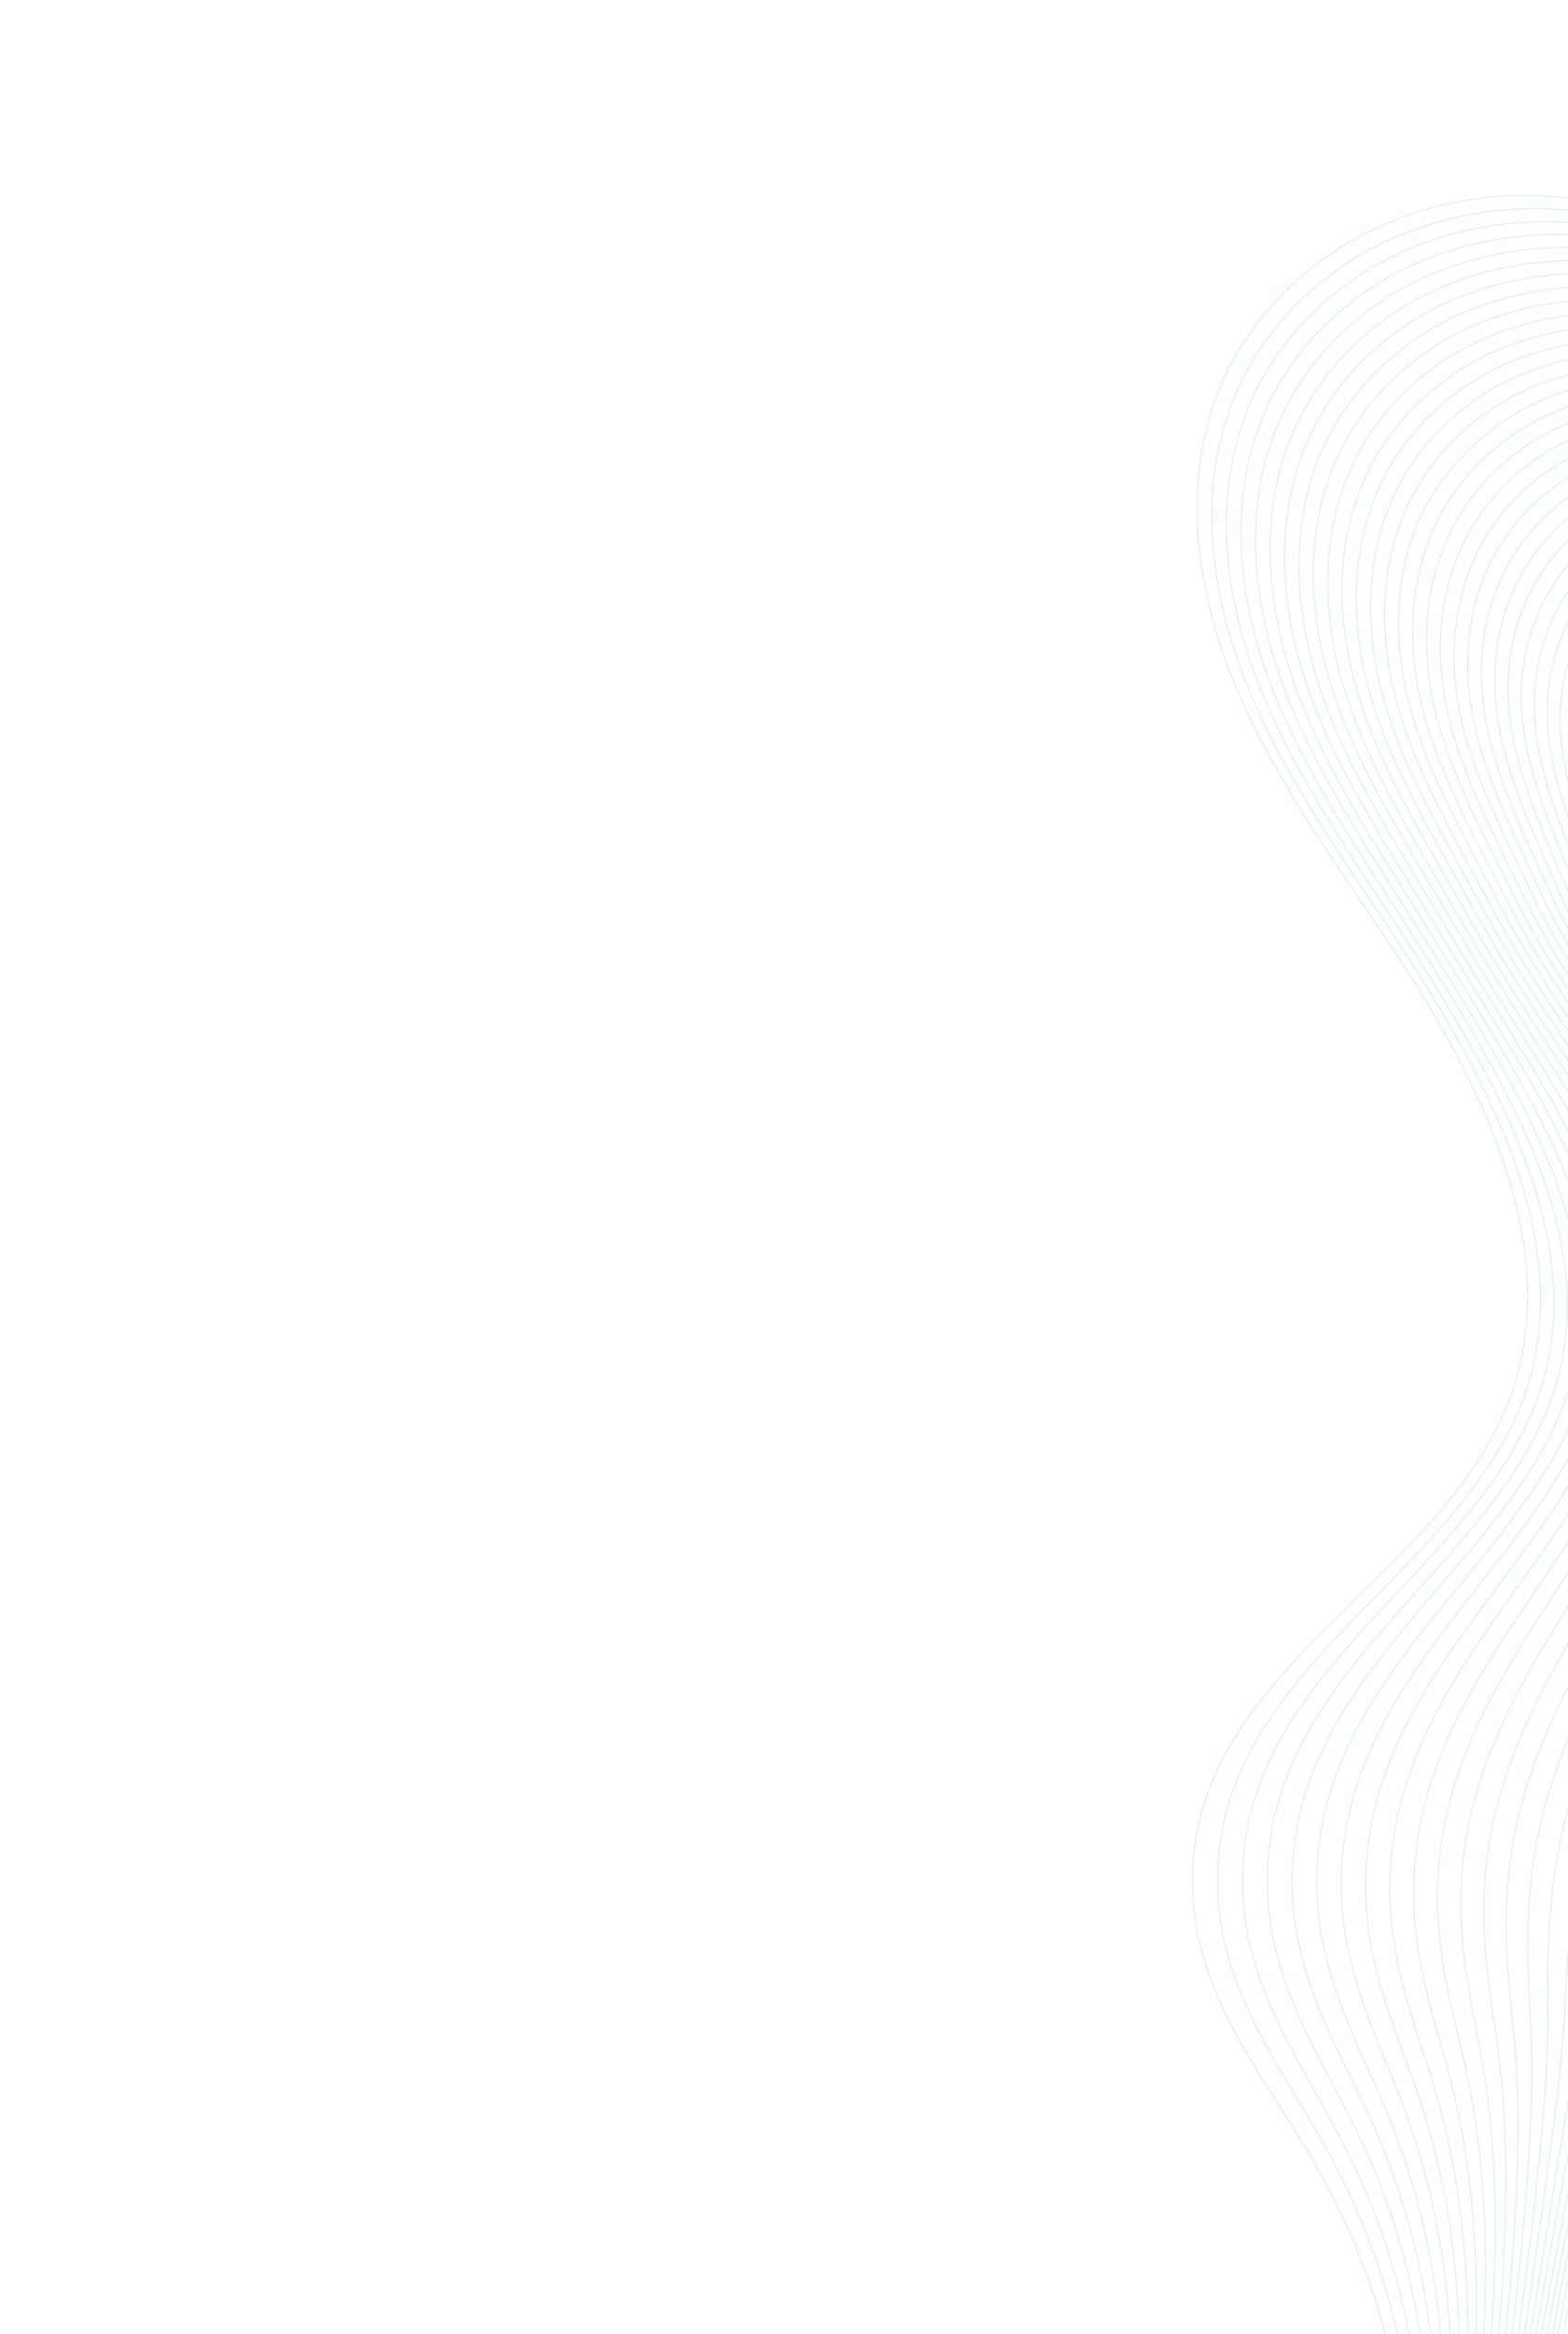 <svg width="1440" height="2142" viewBox="0 0 1440 2142" fill="none" xmlns="http://www.w3.org/2000/svg">
<g opacity="0.4">
<path d="M2086.11 463.344C2094.44 511.774 2057.23 559.743 2013.59 575.974C1911.54 613.93 1825.09 526.72 1767.68 454.535C1704.58 375.187 1652.35 282.243 1565.05 226.17C1477.95 170.232 1364.02 165.425 1269.76 206.647C1203.6 235.59 1147.69 289.218 1120.2 355.997C1088 434.209 1096.15 524.384 1124.79 603.961C1157.64 695.217 1214.81 775.572 1268.73 855.307C1343.32 965.601 1427.17 1112.62 1396.23 1250.82C1351.12 1452.27 1067.25 1527.18 1097.47 1759.41C1107.5 1836.52 1155.36 1900.34 1195.01 1964.7C1235.26 2030.05 1264.77 2100.07 1279.98 2175.52C1309.64 2322.65 1278.93 2492.81 1183.78 2611.12C1110.77 2701.91 1004.83 2758.5 910.53 2826.92C793.268 2912 671.046 3047.22 729.137 3203.27C745.309 3246.7 777.242 3285.05 819.391 3304.32C849.937 3318.3 884.026 3321.86 917.337 3326.2C950.64 3330.54 984.786 3336.18 1013.53 3353.54C1049.55 3375.3 1082.18 3431.92 1050.79 3470.3" stroke="#9DD8DE"/>
<path d="M2088.57 464.714C2096.57 512.518 2060.06 559.848 2017.2 576.169C1917.05 614.188 1831.81 529.92 1774.76 460.004C1759.51 441.294 1744.88 421.776 1730.23 402.162C1684.6 341.211 1638.86 279.19 1573.54 237.615C1487.42 182.796 1375.14 177.594 1282.02 217.459C1216.82 245.496 1161.6 297.759 1134.16 362.989C1101.95 439.397 1109.17 527.699 1136.64 605.893C1168.18 695.503 1223.95 774.553 1276.51 853.577C1302.89 893.235 1330.82 937.448 1354.66 983.803C1397.69 1067.2 1426.99 1157.84 1409.77 1245.72C1396.02 1314.81 1354.07 1369.37 1306.03 1420.99C1234.99 1497.38 1150.28 1567.07 1125.42 1666.3C1118.63 1693.33 1116.28 1722.54 1119.85 1754.69C1125.7 1808.05 1149.32 1854.94 1175.59 1899.93C1186.98 1919.47 1198.9 1938.67 1210.1 1957.94C1247.57 2022.6 1274.76 2091.92 1288.41 2167C1297.73 2218.11 1300.04 2272.16 1295.26 2326.13C1289.1 2395.9 1270.99 2465.12 1240.44 2526.88C1227.08 2553.88 1211.41 2579.42 1193.28 2602.99C1176.52 2624.76 1157.93 2644.64 1137.99 2663.26C1094.93 2703.51 1045.7 2737.81 996.253 2772.1C972.617 2788.49 948.928 2804.88 925.857 2821.92C878.097 2857.21 829.19 2900.48 791.709 2949.6C745.393 3010.34 716.664 3080.18 729.557 3156.56C731.649 3169.17 734.895 3181.96 739.412 3194.9C754.338 3238.22 785.231 3276.86 826.946 3296.72C844.147 3304.87 862.58 3309.69 881.478 3313.19C895.698 3315.81 910.135 3317.66 924.438 3319.62C947.244 3322.76 970.464 3326.44 992.091 3334.02C1001.99 3337.49 1011.58 3341.78 1020.64 3347.22C1056.83 3368.95 1089.72 3424.97 1059.11 3463.64" stroke="#9DD8DE"/>
<path d="M2091.02 466.084C2098.71 513.264 2062.89 559.956 2020.8 576.365C1922.55 614.451 1838.52 533.123 1781.84 465.476C1766.7 447.366 1752.16 428.449 1737.58 409.414C1692.12 350.288 1646.61 289.789 1582.04 249.063C1496.88 195.362 1386.27 189.773 1294.26 228.268C1230.03 255.401 1175.52 306.306 1148.13 369.984C1115.89 444.584 1122.2 531.018 1148.48 607.824C1178.72 695.785 1233.09 773.548 1284.29 851.841C1310.37 891.72 1338.37 936.006 1362.69 981.961C1406.76 1064.77 1438.13 1153.69 1423.32 1240.62C1411.68 1308.93 1371.99 1363.34 1325.96 1415.28C1257.92 1492.2 1174.89 1563.08 1149.16 1662.04C1142.11 1689.04 1139.31 1718.1 1142.23 1749.97C1146.92 1802.92 1168.77 1849.39 1193.15 1893.84C1203.71 1913.14 1214.79 1932.12 1225.18 1951.18C1259.88 2015.16 1284.74 2083.79 1296.83 2158.47C1305.11 2209.3 1306.75 2263.19 1301.72 2317.31C1295.29 2387.09 1277.65 2456.41 1248.14 2518.4C1235.24 2545.5 1220.22 2571.15 1202.78 2594.85C1186.66 2616.76 1168.75 2636.81 1149.44 2655.68C1107.71 2696.45 1059.58 2731.48 1010.84 2766.37C987.54 2783.05 964.096 2799.69 941.179 2816.91C893.71 2852.64 844.767 2895.9 806.778 2944.47C759.872 3004.5 730.112 3072.91 740.856 3148.49C742.633 3160.97 745.543 3173.66 749.677 3186.55C763.51 3229.69 793.22 3268.67 834.5 3289.11C851.492 3297.44 869.794 3302.51 888.677 3306.24C902.845 3309 917.25 3310.98 931.537 3313.05C954.313 3316.35 977.518 3320.12 999.163 3327.71C1009.06 3331.19 1018.65 3335.48 1027.75 3340.9C1064.11 3362.6 1097.25 3418.01 1067.42 3456.98" stroke="#9DD8DE"/>
<path d="M2093.48 467.449C2100.85 514.005 2065.72 560.055 2024.41 576.563C1928.06 614.711 1845.24 536.323 1788.92 470.945C1773.89 453.434 1759.44 435.122 1744.94 416.665C1699.64 359.372 1654.36 300.385 1590.53 260.513C1506.35 207.93 1397.3 201.706 1306.52 239.077C1243.19 265.144 1189.43 314.847 1162.09 376.973C1129.84 449.77 1135.23 534.336 1160.33 609.751C1189.25 696.065 1242.21 772.554 1292.06 850.104C1317.84 890.214 1345.93 934.566 1370.73 980.122C1415.84 1062.34 1449.14 1149.51 1436.86 1235.52C1427.23 1303.02 1389.91 1357.3 1345.89 1409.57C1280.85 1487.02 1199.51 1559.09 1172.9 1657.79C1165.59 1684.75 1162.4 1713.65 1164.6 1745.24C1168.26 1797.79 1188.23 1843.84 1210.7 1887.74C1220.43 1906.81 1230.71 1925.56 1240.27 1944.41C1272.31 2007.65 1294.72 2075.65 1305.26 2149.95C1312.49 2200.49 1313.46 2254.22 1308.19 2308.49C1301.49 2378.28 1284.3 2447.7 1255.85 2509.93C1243.41 2537.12 1229.02 2562.86 1212.28 2586.72C1196.81 2608.75 1179.58 2628.98 1160.89 2648.09C1120.49 2689.38 1073.47 2725.16 1025.43 2760.64C1002.46 2777.61 979.262 2794.5 956.503 2811.91C909.32 2848.06 860.349 2891.32 821.848 2939.33C774.352 2998.65 743.458 3065.66 752.157 3140.42C753.593 3152.78 756.171 3165.37 759.944 3178.19C772.61 3221.19 801.149 3260.6 842.06 3281.51C858.811 3290.06 877.011 3295.33 895.878 3299.29C909.998 3302.2 924.371 3304.3 938.638 3306.47C961.386 3309.93 984.581 3313.79 1006.23 3321.41C1016.12 3324.89 1025.74 3329.18 1034.86 3334.59C1071.39 3356.25 1104.78 3411.06 1075.73 3450.31" stroke="#9DD8DE"/>
<path d="M2095.94 468.82C2102.99 514.753 2068.59 560.245 2028.02 576.757C1933.65 615.169 1851.96 539.531 1796.01 476.418C1781.09 459.506 1766.76 441.764 1752.31 423.918C1707.29 368.353 1662.12 310.984 1599.03 271.954C1515.82 220.495 1408.41 213.8 1318.77 249.887C1256.39 275 1203.35 323.393 1176.06 383.969C1143.79 454.955 1148.26 537.653 1172.18 611.684C1199.8 696.354 1251.33 771.573 1299.84 848.377C1325.33 888.713 1353.39 933.18 1378.76 978.279C1424.75 1060.02 1460.15 1145.32 1450.42 1230.43C1442.79 1297.1 1407.83 1351.26 1365.82 1403.85C1303.79 1481.84 1224.13 1555.1 1196.65 1653.54C1189.07 1680.46 1185.46 1709.21 1186.98 1740.52C1189.52 1792.66 1207.69 1838.28 1228.27 1881.65C1237.16 1900.49 1246.62 1919 1255.36 1937.65C1284.67 2000.19 1304.71 2067.51 1313.69 2141.43C1319.88 2191.68 1320.17 2245.26 1314.66 2299.67C1307.7 2369.47 1290.96 2438.99 1263.55 2501.45C1251.57 2528.75 1237.83 2554.58 1221.79 2578.58C1206.95 2600.75 1190.42 2621.16 1172.34 2640.5C1133.28 2682.31 1087.35 2718.83 1040.02 2754.91C1017.39 2772.17 994.435 2789.32 971.832 2806.91C924.939 2843.5 875.939 2886.75 836.923 2934.2C788.838 2992.81 756.806 3058.42 763.465 3132.35C764.567 3144.6 766.801 3157.09 770.218 3169.83C781.712 3212.69 809.121 3252.45 849.621 3273.9C866.152 3282.66 884.221 3288.19 903.084 3292.34C917.146 3295.43 931.493 3297.62 945.748 3299.89C968.46 3303.51 991.647 3307.47 1013.31 3315.11C1023.19 3318.59 1032.82 3322.88 1041.97 3328.27C1078.67 3349.9 1112.32 3404.11 1084.05 3443.65" stroke="#9DD8DE"/>
<path d="M2098.39 470.189C2105.13 515.497 2071.43 560.365 2031.62 576.952C1939.17 615.473 1858.67 542.73 1803.09 481.888C1788.28 465.581 1774.04 448.423 1759.66 431.171C1714.85 377.407 1669.87 321.579 1607.52 283.405C1525.29 233.062 1419.51 225.901 1331.02 260.699C1269.59 284.858 1217.39 331.988 1190.02 390.964C1157.89 460.212 1161.29 540.974 1184.03 613.612C1210.34 696.639 1260.42 770.601 1307.62 846.643C1332.8 887.211 1360.92 931.751 1386.79 976.44C1433.79 1057.62 1471.16 1141.12 1463.96 1225.33C1458.33 1291.18 1425.74 1345.23 1385.75 1398.15C1326.72 1476.65 1248.75 1551.11 1220.39 1649.28C1212.55 1676.17 1208.5 1704.77 1209.36 1735.8C1210.78 1787.54 1227.15 1832.74 1245.82 1875.56C1253.88 1894.16 1262.52 1912.45 1270.44 1930.88C1297.03 1992.73 1314.69 2059.37 1322.11 2132.91C1327.26 2182.88 1326.88 2236.29 1321.13 2290.85C1313.9 2360.66 1297.62 2430.28 1271.26 2492.97C1259.73 2520.37 1246.63 2546.3 1231.28 2570.45C1217.1 2592.74 1201.24 2613.33 1183.79 2632.92C1146.07 2675.25 1101.23 2712.5 1054.6 2749.18C1032.31 2766.73 1009.6 2784.13 987.157 2801.91C940.553 2838.92 891.518 2882.17 851.995 2929.06C803.315 2986.97 770.152 3051.18 774.762 3124.28C775.532 3136.41 777.427 3148.8 780.484 3161.47C790.809 3204.2 817.089 3244.29 857.176 3266.29C873.487 3275.24 891.435 3281.02 910.28 3285.38C924.296 3288.63 938.611 3290.94 952.847 3293.31C975.535 3297.1 998.704 3301.15 1020.39 3308.81C1030.26 3312.29 1039.9 3316.57 1049.07 3321.96C1085.95 3343.55 1119.85 3397.16 1092.36 3436.99" stroke="#9DD8DE"/>
<path d="M2100.86 471.557C2107.26 516.241 2074.27 560.489 2035.23 577.148C1944.7 615.774 1865.39 545.934 1810.17 487.36C1795.47 471.652 1781.33 455.089 1767.01 438.425C1722.4 386.46 1677.63 332.18 1616.02 294.853C1534.75 245.626 1430.61 237.997 1343.28 271.504C1282.8 294.712 1231.33 340.546 1203.99 397.953C1171.86 465.415 1174.16 544.337 1195.87 615.541C1220.69 696.975 1269.52 769.641 1315.4 844.911C1340.28 885.716 1368.46 930.324 1394.83 974.601C1442.83 1055.22 1482.16 1136.91 1477.51 1220.23C1473.88 1285.25 1443.66 1339.2 1405.68 1392.43C1349.66 1471.47 1273.36 1547.12 1244.13 1645.03C1236.03 1671.87 1231.56 1700.33 1231.74 1731.08C1232.04 1782.42 1246.6 1827.19 1263.38 1869.46C1270.61 1887.84 1278.42 1905.9 1285.53 1924.12C1309.39 1985.27 1324.67 2051.23 1330.53 2124.39C1334.65 2174.07 1333.58 2227.32 1327.6 2282.03C1320.1 2351.85 1304.27 2421.58 1278.96 2484.49C1267.9 2511.99 1255.43 2538.02 1240.78 2562.31C1227.24 2584.74 1212.08 2605.5 1195.24 2625.33C1158.85 2668.18 1115.11 2706.17 1069.19 2743.46C1047.23 2761.29 1024.77 2778.94 1002.48 2796.91C956.162 2834.36 907.101 2877.59 867.064 2923.93C817.796 2981.12 783.488 3043.95 786.066 3116.2C786.497 3128.22 788.052 3140.52 790.758 3153.11C799.902 3195.72 825.059 3236.14 864.731 3258.69C880.825 3267.84 898.646 3273.84 917.486 3278.43C931.443 3281.83 945.732 3284.26 959.952 3286.74C982.608 3290.68 1005.77 3294.83 1027.46 3302.5C1037.33 3305.99 1046.98 3310.27 1056.18 3315.64C1093.23 3337.2 1127.39 3390.2 1100.67 3430.33" stroke="#9DD8DE"/>
<path d="M2103.31 472.925C2109.4 516.985 2077.11 560.609 2038.84 577.343C1950.23 616.079 1871.98 549.254 1817.25 492.829C1802.63 477.755 1788.61 461.748 1774.38 445.674C1729.95 395.516 1685.38 342.776 1624.51 306.303C1544.22 258.191 1441.72 250.094 1355.53 282.316C1296 304.575 1245.27 349.101 1217.95 404.947C1185.84 470.619 1187.16 547.66 1207.72 617.474C1231.21 697.264 1278.59 768.688 1323.18 843.175C1347.75 884.226 1376 928.895 1402.86 972.759C1451.88 1052.81 1493.15 1132.7 1491.05 1215.14C1489.42 1279.32 1461.58 1333.16 1425.61 1386.72C1372.59 1466.28 1297.98 1543.13 1267.87 1640.78C1259.51 1667.58 1254.6 1695.89 1254.11 1726.35C1253.29 1777.29 1266.06 1821.63 1280.94 1863.37C1287.33 1881.51 1294.33 1899.35 1300.61 1917.35C1321.74 1977.83 1334.65 2043.09 1338.96 2115.86C1342.03 2165.26 1340.29 2218.36 1334.06 2273.21C1326.3 2343.04 1310.93 2412.87 1286.67 2476.01C1276.06 2503.61 1264.23 2529.73 1250.28 2554.17C1237.38 2576.73 1222.91 2597.68 1206.68 2617.74C1171.63 2661.11 1129 2699.85 1083.78 2737.73C1062.16 2755.85 1039.94 2773.75 1017.81 2791.9C971.777 2829.78 922.683 2873.02 882.135 2918.8C832.277 2975.28 796.818 3036.72 797.367 3108.13C797.461 3120.03 798.677 3132.24 801.025 3144.76C808.998 3187.23 833.027 3227.97 872.29 3251.08C888.161 3260.42 905.858 3266.67 924.681 3271.48C938.594 3275.03 952.851 3277.58 967.056 3280.16C989.681 3284.26 1012.83 3288.51 1034.53 3296.2C1044.39 3299.69 1054.06 3303.97 1063.29 3309.32C1100.51 3330.85 1134.92 3383.25 1108.99 3423.66" stroke="#9DD8DE"/>
<path d="M2105.77 474.296C2111.54 517.732 2079.95 560.737 2042.44 577.539C1955.76 616.379 1878.68 552.475 1824.33 498.302C1809.82 483.833 1795.9 468.415 1781.73 452.926C1737.49 404.566 1693.13 353.375 1633.01 317.743C1553.69 270.761 1452.83 262.193 1367.78 293.126C1309.21 314.434 1259.2 357.654 1231.92 411.937C1199.81 475.821 1200.17 550.983 1219.56 619.403C1241.72 697.557 1287.66 767.75 1330.95 841.443C1355.22 882.742 1383.54 927.465 1410.89 970.922C1460.92 1050.41 1504.14 1128.47 1504.6 1210.04C1504.96 1273.38 1479.5 1327.13 1445.54 1381.01C1395.52 1461.1 1322.6 1539.14 1291.61 1636.52C1282.99 1663.29 1277.65 1691.45 1276.49 1721.63C1274.55 1772.17 1285.61 1816.05 1298.5 1857.28C1304.1 1875.17 1310.23 1892.8 1315.7 1910.59C1334.09 1970.38 1344.64 2034.96 1347.39 2107.34C1349.42 2156.46 1347 2209.4 1340.53 2264.4C1332.5 2334.23 1317.58 2404.16 1294.37 2467.53C1284.23 2495.23 1273.04 2521.45 1259.78 2546.04C1247.52 2568.72 1233.73 2589.85 1218.14 2610.15C1184.42 2654.05 1142.88 2693.52 1098.36 2732C1077.08 2750.41 1055.11 2768.57 1033.13 2786.9C987.391 2825.22 938.263 2868.44 897.208 2913.66C846.755 2969.44 810.152 3029.49 808.668 3100.06C808.425 3111.85 809.301 3123.96 811.295 3136.4C818.086 3178.75 840.996 3219.81 879.844 3243.48C895.502 3253.01 913.072 3259.5 931.882 3264.53C945.743 3268.23 959.973 3270.9 974.156 3273.58C996.752 3277.85 1019.89 3282.18 1041.6 3289.9C1051.46 3293.39 1061.14 3297.67 1070.4 3303.01C1107.79 3324.5 1142.46 3376.29 1117.3 3417" stroke="#9DD8DE"/>
<path d="M2108.22 475.66C2113.67 518.472 2082.79 560.854 2046.05 577.736C1961.28 616.674 1885.38 555.699 1831.41 503.77C1817 489.908 1803.18 475.074 1789.08 460.182C1745.04 413.619 1700.89 363.972 1641.5 329.193C1563.15 283.325 1463.93 274.294 1380.03 303.937C1322.41 324.293 1273.13 366.207 1245.88 418.931C1213.78 481.023 1213.17 554.304 1231.4 621.331C1252.22 697.843 1296.71 766.822 1338.73 839.708C1362.68 881.256 1391.08 926.037 1418.92 969.081C1469.97 1048 1515.12 1124.24 1518.15 1204.94C1520.49 1267.43 1497.29 1321.02 1465.47 1375.3C1418.27 1455.81 1347.21 1535.15 1315.35 1632.27C1306.47 1659 1300.69 1687.01 1298.86 1716.91C1295.8 1767.05 1305.07 1810.51 1316.05 1851.18C1320.83 1868.85 1326.13 1886.26 1330.78 1903.83C1346.45 1962.94 1354.61 2026.82 1355.81 2098.81C1356.8 2147.64 1353.7 2200.43 1346.99 2255.58C1338.7 2325.42 1324.24 2395.45 1302.07 2459.05C1292.39 2486.86 1281.83 2513.17 1269.28 2537.9C1257.67 2560.72 1244.56 2582.02 1229.58 2602.57C1197.2 2646.98 1156.76 2687.19 1112.95 2726.27C1092 2744.96 1070.28 2763.38 1048.45 2781.9C1003 2820.64 953.846 2863.86 912.275 2908.52C861.234 2963.6 823.471 3022.28 819.972 3091.99C819.385 3103.66 819.922 3115.67 821.561 3128.03C827.17 3170.28 848.961 3211.65 887.4 3235.86C902.838 3245.59 920.283 3252.33 939.079 3257.58C952.891 3261.43 967.087 3264.23 981.255 3267.01C1003.82 3271.43 1026.94 3275.86 1048.68 3283.59C1058.52 3287.09 1068.22 3291.37 1077.5 3296.68C1115.07 3318.15 1149.99 3369.34 1125.61 3410.34" stroke="#9DD8DE"/>
<path d="M2110.68 477.03C2115.81 519.216 2085.63 560.974 2049.65 577.926C1966.81 616.973 1892.08 558.916 1838.49 509.242C1824.19 495.983 1810.46 481.74 1796.44 467.432C1752.58 422.673 1708.64 374.567 1650 340.64C1572.62 295.889 1475.05 286.394 1392.28 314.742C1335.62 334.151 1287.07 374.769 1259.84 425.929C1227.75 486.225 1226.17 557.623 1243.25 623.262C1262.73 698.129 1305.76 765.9 1346.51 837.972C1370.14 879.779 1398.62 924.608 1426.95 967.239C1479.02 1045.6 1526.1 1120.01 1531.69 1199.84C1536.01 1261.49 1515.19 1314.98 1485.4 1369.59C1441.19 1450.62 1371.82 1531.16 1339.09 1628.01C1329.95 1654.71 1323.73 1682.58 1321.24 1712.18C1317.05 1761.93 1324.54 1804.95 1333.61 1845.09C1337.56 1862.52 1342.03 1879.71 1345.87 1897.06C1358.8 1955.5 1364.6 2018.68 1364.24 2090.29C1364.18 2138.84 1360.41 2191.46 1353.47 2246.76C1344.9 2316.61 1330.89 2386.74 1309.78 2450.57C1300.55 2478.48 1290.64 2504.89 1278.78 2529.77C1267.81 2552.71 1255.39 2574.19 1241.03 2594.98C1209.98 2639.91 1170.64 2680.86 1127.53 2720.54C1106.92 2739.52 1085.45 2758.19 1063.78 2776.9C1018.61 2816.07 969.428 2859.28 927.344 2903.39C875.717 2957.75 836.788 3015.06 831.273 3083.92C830.347 3095.48 830.538 3107.4 831.828 3119.68C836.253 3161.81 856.933 3203.48 894.954 3228.26C910.173 3238.18 927.499 3245.15 946.28 3250.63C960.039 3254.63 974.21 3257.55 988.361 3260.43C1010.89 3265.01 1034.01 3269.54 1055.75 3277.29C1065.58 3280.8 1075.3 3285.07 1084.61 3290.37C1122.35 3311.79 1157.52 3362.38 1133.92 3403.68" stroke="#9DD8DE"/>
<path d="M2113.14 478.398C2117.95 519.964 2088.48 561.092 2053.26 578.123C1972.34 617.271 1898.79 562.141 1845.58 514.713C1831.38 502.065 1817.75 488.401 1803.8 474.682C1760.13 431.726 1716.4 385.167 1658.49 352.091C1582.09 308.457 1486.17 298.501 1404.53 325.556C1348.83 344.019 1301.01 383.325 1273.81 432.92C1241.73 491.432 1239.18 560.95 1255.1 625.192C1273.24 698.418 1314.79 764.996 1354.29 836.241C1377.61 878.306 1406.17 923.178 1434.99 965.399C1488.09 1043.19 1537.07 1115.76 1545.24 1194.75C1551.53 1255.53 1533.1 1308.95 1505.34 1363.87C1464.11 1445.44 1396.65 1527.24 1362.83 1623.76C1353.48 1650.44 1346.78 1678.14 1343.62 1707.46C1338.3 1756.81 1344.01 1799.41 1351.17 1838.99C1354.29 1856.2 1357.94 1873.16 1360.96 1890.3C1371.16 1948.07 1374.44 2010.54 1372.67 2081.77C1371.46 2130.03 1367.12 2182.5 1359.93 2237.94C1351.1 2307.81 1337.55 2378.03 1317.49 2442.1C1308.72 2470.1 1299.45 2496.61 1288.29 2521.63C1277.96 2544.71 1266.22 2566.37 1252.48 2587.39C1222.77 2632.85 1184.53 2674.53 1142.12 2714.81C1121.84 2734.08 1100.62 2753.01 1079.1 2771.9C1034.23 2811.5 985.012 2854.71 942.421 2898.26C890.199 2951.91 850.103 3007.85 842.576 3075.84C841.31 3087.3 841.164 3099.12 842.102 3111.32C845.335 3153.34 864.906 3195.31 902.517 3220.65C917.515 3230.76 934.712 3237.98 953.485 3243.67C967.194 3247.83 981.33 3250.87 995.466 3253.85C1017.97 3258.6 1041.07 3263.22 1062.83 3270.99C1072.65 3274.5 1082.38 3278.77 1091.72 3284.05C1129.63 3305.45 1165.06 3355.43 1142.24 3397.01" stroke="#9DD8DE"/>
<path d="M2115.6 479.768C2120.09 520.708 2091.31 561.214 2056.87 578.324C1977.87 617.558 1905.49 565.364 1852.65 520.185C1838.56 508.14 1825.03 495.065 1811.16 481.938C1767.66 440.775 1724.15 395.765 1666.99 363.534C1591.55 321.024 1497.28 310.606 1416.79 336.367C1362.05 353.882 1314.94 391.883 1287.78 439.914C1255.7 496.637 1252.18 564.263 1266.94 627.123C1283.76 698.705 1323.81 764.094 1362.07 834.505C1385.06 876.836 1413.71 921.749 1443.02 963.563C1497.15 1040.79 1548.03 1111.51 1558.79 1189.65C1567.04 1249.57 1551.01 1302.92 1525.27 1358.17C1487.02 1440.25 1421.28 1523.26 1386.57 1619.5C1376.97 1646.15 1369.82 1673.71 1366 1702.74C1359.55 1751.7 1363.48 1793.86 1368.73 1832.9C1371.02 1849.88 1373.84 1866.62 1376.04 1883.53C1383.51 1940.64 1384.41 2002.4 1381.09 2073.25C1378.85 2121.22 1373.83 2173.53 1366.41 2229.12C1357.3 2298.99 1344.21 2369.32 1325.19 2433.62C1316.88 2461.72 1308.24 2488.33 1297.79 2513.5C1288.1 2536.71 1277.06 2558.54 1263.93 2579.81C1235.56 2625.78 1198.41 2668.21 1156.71 2709.08C1136.77 2728.64 1115.79 2747.82 1094.43 2766.89C1049.84 2806.93 1000.6 2850.13 957.494 2893.12C904.68 2946.07 863.406 3000.64 853.881 3067.77C852.272 3079.12 851.785 3090.84 852.372 3102.96C854.409 3144.88 872.878 3187.14 910.071 3213.05C924.853 3223.34 941.927 3230.8 960.686 3236.72C974.344 3241.03 988.453 3244.19 1002.57 3247.28C1025.04 3252.18 1048.13 3256.9 1069.9 3264.69C1079.72 3268.2 1089.46 3272.46 1098.83 3277.74C1136.91 3299.1 1172.59 3348.48 1150.56 3390.35" stroke="#9DD8DE"/>
<path d="M2118.06 481.138C2122.22 521.452 2094.15 561.328 2060.48 578.519C1983.4 617.848 1912.2 568.586 1859.73 525.658C1845.75 514.217 1832.31 501.726 1818.51 489.192C1775.2 449.828 1731.91 406.363 1675.48 374.983C1601.02 333.592 1508.4 322.714 1429.04 347.175C1375.26 363.749 1328.88 400.437 1301.74 446.903C1269.66 501.844 1265.19 567.585 1278.79 629.054C1294.27 698.989 1332.82 763.202 1369.84 832.774C1392.51 875.375 1421.26 920.318 1451.05 961.721C1506.21 1038.38 1558.98 1107.26 1572.33 1184.55C1582.54 1243.61 1568.91 1296.88 1545.2 1352.45C1509.94 1435.07 1445.9 1519.28 1410.32 1615.25C1400.45 1641.86 1392.86 1669.27 1388.37 1698.01C1380.79 1746.58 1382.95 1788.31 1386.29 1826.8C1387.75 1843.56 1389.74 1860.08 1391.13 1876.77C1395.85 1933.21 1394.38 1994.25 1389.52 2064.73C1386.22 2112.4 1380.54 2164.56 1372.87 2220.3C1363.5 2290.19 1350.86 2360.61 1332.9 2425.14C1325.04 2453.34 1317.05 2480.04 1307.29 2505.36C1298.24 2528.7 1287.89 2550.71 1275.38 2572.22C1248.34 2618.71 1212.3 2661.88 1171.3 2703.36C1151.69 2723.2 1130.96 2742.63 1109.76 2761.89C1065.46 2802.36 1016.18 2845.56 972.56 2887.99C919.159 2940.22 876.704 2993.44 865.182 3059.7C863.231 3070.93 862.399 3082.57 862.642 3094.6C863.478 3136.41 880.85 3178.97 917.628 3205.44C932.193 3215.92 949.14 3223.62 967.887 3229.77C981.492 3234.23 995.569 3237.51 1009.67 3240.7C1032.11 3245.77 1055.19 3250.57 1076.97 3258.38C1086.79 3261.9 1096.54 3266.16 1105.94 3271.41C1144.19 3292.75 1180.13 3341.52 1158.87 3383.69" stroke="#9DD8DE"/>
<path d="M2120.51 482.503C2124.36 522.198 2096.99 561.443 2064.08 578.711C1988.93 618.139 1918.91 571.811 1866.81 531.124C1852.94 520.291 1839.59 508.389 1825.87 496.437C1782.74 458.878 1739.66 416.961 1683.98 386.43C1610.49 346.158 1519.52 334.824 1441.29 357.985C1388.48 373.616 1343.41 409.368 1315.71 453.898C1282.91 506.608 1278.19 570.901 1290.63 630.979C1304.78 699.272 1341.81 762.325 1377.62 831.042C1399.96 873.911 1428.81 918.882 1459.08 959.878C1515.27 1035.97 1569.92 1103 1585.88 1179.46C1598.03 1237.65 1586.82 1290.85 1565.12 1346.74C1532.85 1429.89 1470.52 1515.29 1434.05 1611C1423.93 1637.57 1415.9 1664.84 1410.75 1693.29C1402.03 1741.46 1402.41 1782.77 1403.85 1820.71C1404.47 1837.24 1405.63 1853.54 1406.21 1870C1408.19 1925.8 1404.36 1986.11 1397.94 2056.2C1393.6 2103.6 1387.24 2155.6 1379.34 2211.48C1369.7 2281.37 1357.51 2351.9 1340.6 2416.66C1333.2 2444.96 1325.85 2471.76 1316.78 2497.23C1308.39 2520.69 1298.71 2542.88 1286.82 2564.63C1261.12 2611.65 1226.18 2655.55 1185.88 2697.63C1166.61 2717.76 1146.12 2737.44 1125.08 2756.89C1081.07 2797.79 1031.76 2840.98 987.631 2882.86C933.636 2934.38 889.989 2986.24 876.483 3051.63C874.185 3062.75 873.013 3074.29 872.909 3086.24C872.541 3127.95 888.822 3170.78 925.182 3197.83C939.531 3208.5 956.354 3216.44 975.086 3222.82C988.641 3227.43 1002.69 3230.83 1016.77 3234.12C1039.18 3239.35 1062.25 3244.25 1084.04 3252.08C1093.85 3255.6 1103.62 3259.86 1113.04 3265.1C1151.47 3286.4 1187.65 3334.57 1167.18 3377.03" stroke="#9DD8DE"/>
<path d="M2122.97 483.873C2126.5 522.939 2099.84 561.56 2067.69 578.907C1994.45 618.426 1925.62 575.033 1873.89 536.599C1860.13 526.372 1846.87 515.05 1833.23 503.693C1790.27 467.929 1747.41 427.556 1692.47 397.879C1619.95 358.723 1530.65 346.938 1453.54 368.796C1401.69 383.488 1356.73 417.556 1329.67 460.89C1297.59 512.251 1291.2 574.22 1302.48 632.911C1315.29 699.552 1350.78 761.449 1385.39 829.309C1407.4 872.453 1436.36 917.449 1467.11 958.041C1524.33 1033.56 1580.84 1098.74 1599.43 1174.36C1613.51 1231.68 1604.72 1284.82 1585.05 1341.03C1555.77 1424.71 1495.15 1511.31 1457.79 1606.74C1447.41 1633.28 1438.93 1660.4 1433.12 1688.57C1423.27 1736.35 1421.87 1777.23 1421.41 1814.62C1421.2 1830.91 1421.53 1847 1421.3 1863.24C1420.53 1918.38 1414.33 1977.96 1406.36 2047.68C1400.98 2094.79 1393.95 2146.63 1385.8 2202.66C1375.9 2272.57 1364.17 2343.19 1348.3 2408.18C1341.36 2436.59 1334.65 2463.48 1326.28 2489.09C1318.53 2512.69 1309.54 2535.06 1298.27 2557.04C1273.91 2604.58 1240.06 2649.23 1200.47 2691.9C1181.53 2712.32 1161.29 2732.25 1140.4 2751.89C1096.68 2793.22 1047.34 2836.4 1002.7 2877.72C948.118 2928.54 903.27 2979.04 887.783 3043.55C885.142 3054.57 883.626 3066.02 883.176 3077.88C881.599 3119.5 896.795 3162.61 932.738 3190.22C946.871 3201.08 963.564 3209.27 982.283 3215.86C995.788 3220.63 1009.81 3224.15 1023.87 3227.55C1046.26 3232.93 1069.31 3237.93 1091.12 3245.78C1100.91 3249.3 1110.7 3253.56 1120.15 3258.78C1158.75 3280.05 1195.19 3327.62 1175.49 3370.36" stroke="#9DD8DE"/>
<path d="M2125.43 485.241C2128.64 523.685 2102.68 561.679 2071.29 579.107C1999.99 618.705 1932.33 578.252 1880.98 542.067C1867.32 532.45 1854.15 521.716 1840.58 510.948C1797.8 476.984 1755.17 438.156 1700.97 409.324C1629.42 371.291 1541.78 359.06 1465.8 379.606C1414.92 393.365 1370.66 426.114 1343.64 467.881C1311.56 517.457 1304.2 577.534 1314.33 634.845C1325.81 699.835 1359.76 760.587 1393.18 827.574C1414.84 871.006 1443.91 916.017 1475.15 956.2C1533.41 1031.15 1591.76 1094.48 1612.97 1169.26C1628.99 1225.72 1622.64 1278.79 1604.99 1335.32C1578.7 1419.53 1519.77 1507.32 1481.54 1602.49C1470.89 1628.99 1461.97 1655.97 1455.5 1683.85C1444.51 1731.24 1441.34 1771.69 1438.97 1808.53C1437.93 1824.59 1437.43 1840.46 1436.39 1856.47C1432.86 1910.98 1424.31 1969.82 1414.79 2039.16C1408.36 2085.98 1400.66 2137.67 1392.27 2193.84C1382.1 2263.76 1370.83 2334.48 1356.01 2399.71C1349.53 2428.21 1343.46 2455.2 1335.79 2480.95C1328.68 2504.68 1320.38 2527.23 1309.72 2549.46C1286.7 2597.52 1253.94 2642.9 1215.05 2686.17C1196.46 2706.88 1176.46 2727.07 1155.73 2746.89C1112.3 2788.65 1062.93 2831.83 1017.78 2872.59C962.602 2922.7 916.546 2971.84 899.09 3035.48C896.099 3046.39 894.241 3057.74 893.449 3069.52C890.658 3111.04 904.774 3154.43 940.298 3182.62C954.211 3193.66 970.78 3202.09 989.488 3208.91C1002.94 3213.82 1016.93 3217.48 1030.98 3220.97C1053.33 3226.52 1076.38 3231.6 1098.19 3239.48C1107.98 3243 1117.79 3247.26 1127.26 3252.46C1166.03 3273.7 1202.73 3320.66 1183.81 3363.7" stroke="#9DD8DE"/>
<path d="M2127.89 486.607C2130.77 524.429 2105.52 561.788 2074.9 579.299C2005.51 618.987 1939.05 581.476 1888.05 547.539C1874.51 538.522 1861.42 528.377 1847.94 518.199C1805.33 486.033 1762.92 448.753 1709.46 420.772C1638.89 383.857 1552.91 371.176 1478.04 390.415C1428.13 403.241 1384.59 434.672 1357.6 474.875C1325.52 522.667 1317.21 580.849 1326.17 636.771C1336.33 700.117 1368.71 759.736 1400.95 825.84C1422.27 869.557 1451.46 914.583 1483.18 954.36C1542.48 1028.73 1602.66 1090.22 1626.52 1164.16C1644.45 1219.75 1640.54 1272.76 1624.92 1329.61C1601.62 1414.36 1544.39 1503.34 1505.28 1598.23C1494.37 1624.7 1485 1651.54 1477.88 1679.12C1465.75 1726.12 1460.8 1766.15 1456.52 1802.43C1454.65 1818.27 1453.32 1833.92 1451.48 1849.71C1445.19 1903.57 1434.29 1961.68 1423.22 2030.63C1415.74 2077.16 1407.36 2128.7 1398.74 2185.02C1388.3 2254.95 1377.48 2325.77 1363.71 2391.23C1357.69 2419.83 1352.26 2446.92 1345.29 2472.82C1338.82 2496.68 1331.2 2519.4 1321.17 2541.87C1299.48 2590.45 1267.83 2636.57 1229.64 2680.44C1211.38 2701.44 1191.63 2721.88 1171.05 2741.88C1127.91 2784.07 1078.51 2827.25 1032.84 2867.45C977.077 2916.86 929.807 2964.64 910.389 3027.41C907.051 3038.2 904.851 3049.46 903.718 3061.17C899.703 3102.59 912.744 3146.24 947.852 3175.01C961.549 3186.24 977.995 3194.91 996.687 3201.96C1010.09 3207.02 1024.05 3210.8 1038.08 3214.39C1060.4 3220.1 1083.43 3225.28 1105.26 3233.17C1115.05 3236.71 1124.86 3240.95 1134.37 3246.15C1173.3 3267.35 1210.26 3313.71 1192.12 3357.04" stroke="#9DD8DE"/>
<path d="M2130.35 487.976C2132.91 525.175 2108.36 561.899 2078.51 579.494C2011.04 619.261 1945.76 584.696 1895.14 553.01C1881.71 544.602 1868.7 535.042 1855.3 525.449C1812.85 495.086 1770.68 459.352 1717.96 432.218C1648.35 396.422 1564.04 383.297 1490.3 401.227C1441.36 413.119 1398.51 443.23 1371.56 481.868C1339.48 527.876 1330.22 584.162 1338.02 638.702C1346.84 700.394 1377.66 758.889 1408.73 824.108C1429.7 868.114 1459.02 913.147 1491.21 952.518C1551.55 1026.32 1613.56 1085.96 1640.07 1159.06C1659.91 1213.78 1658.46 1266.73 1644.85 1323.9C1624.54 1409.18 1569.01 1499.35 1529.02 1593.98C1517.85 1620.41 1508.03 1647.1 1500.26 1674.4C1486.98 1721 1480.25 1760.61 1474.08 1796.34C1471.38 1811.95 1469.21 1827.39 1466.56 1842.95C1457.51 1896.16 1444.27 1953.53 1431.64 2022.11C1423.13 2068.35 1414.07 2119.74 1405.21 2176.2C1394.5 2246.14 1384.14 2317.06 1371.42 2382.75C1365.86 2411.45 1361.06 2438.64 1354.79 2464.68C1348.96 2488.67 1342.03 2511.58 1332.61 2534.28C1312.26 2583.38 1281.71 2630.24 1244.23 2674.71C1226.3 2696 1206.8 2716.69 1186.38 2736.88C1143.52 2779.5 1094.09 2822.67 1047.92 2862.32C991.558 2911.01 943.067 2957.43 921.694 3019.33C918.003 3030.02 915.462 3041.19 913.985 3052.81C908.743 3094.14 920.725 3138.06 955.411 3167.4C968.895 3178.81 985.209 3187.73 1003.89 3195.01C1017.24 3200.21 1031.17 3204.12 1045.18 3207.81C1067.48 3213.69 1090.49 3218.96 1112.34 3226.87C1122.11 3230.41 1131.95 3234.65 1141.48 3239.83C1180.59 3261 1217.79 3306.76 1200.44 3350.38" stroke="#9DD8DE"/>
<path d="M2132.8 489.342C2135.04 525.919 2111.2 562.008 2082.11 579.69C2016.56 619.537 1952.48 587.919 1902.21 558.48C1888.9 550.675 1875.98 541.706 1862.65 532.703C1820.37 504.14 1778.43 469.95 1726.45 443.665C1657.82 408.986 1575.18 395.424 1502.54 412.036C1454.59 423.002 1412.43 451.786 1385.53 488.859C1353.44 533.078 1343.23 587.477 1349.86 640.633C1357.36 700.672 1386.58 758.048 1416.51 822.372C1437.12 866.675 1466.57 911.71 1499.24 950.68C1560.63 1023.9 1624.44 1081.7 1653.61 1153.97C1675.36 1207.82 1676.37 1260.7 1664.78 1318.18C1647.47 1404.01 1593.62 1495.36 1552.76 1589.73C1541.33 1616.12 1531.06 1642.66 1522.63 1669.68C1508.2 1715.89 1499.71 1755.07 1491.64 1790.24C1488.11 1805.63 1485.1 1820.85 1481.65 1836.18C1469.82 1888.76 1454.25 1945.39 1440.06 2013.59C1430.51 2059.54 1420.78 2110.77 1411.67 2167.39C1400.7 2237.33 1390.79 2308.35 1379.12 2374.27C1374.01 2403.08 1369.86 2430.36 1364.29 2456.55C1359.1 2480.67 1352.86 2503.74 1344.06 2526.69C1325.05 2576.32 1295.59 2623.92 1258.81 2668.99C1241.22 2690.56 1221.97 2711.5 1201.69 2731.88C1159.14 2774.93 1109.67 2818.09 1062.98 2857.19C1006.04 2905.17 956.311 2950.23 932.993 3011.26C928.952 3021.84 926.064 3032.92 924.254 3044.45C917.776 3085.68 928.705 3129.87 962.963 3159.8C976.235 3171.39 992.421 3180.55 1011.09 3188.06C1024.39 3193.41 1038.29 3197.44 1052.28 3201.24C1074.55 3207.27 1097.55 3212.64 1119.41 3220.57C1129.18 3224.11 1139.03 3228.35 1148.58 3233.51C1187.87 3254.64 1225.33 3299.8 1208.74 3343.72" stroke="#9DD8DE"/>
<path d="M2135.26 490.714C2137.19 526.667 2114.04 562.123 2085.72 579.887C2022.09 619.809 1959.21 591.139 1909.3 563.951C1896.09 556.754 1883.25 548.371 1870.01 539.959C1827.89 513.196 1786.18 480.544 1734.95 455.111C1667.29 421.552 1586.32 407.557 1514.8 422.848C1467.81 432.884 1426.36 460.345 1399.5 495.855C1367.4 538.286 1356.24 590.787 1361.71 642.563C1367.88 700.949 1395.5 757.22 1424.29 820.641C1444.53 865.241 1474.13 910.277 1507.28 948.84C1569.71 1021.48 1635.31 1077.46 1667.16 1148.87C1690.8 1201.86 1694.29 1254.68 1684.71 1312.48C1670.41 1398.83 1618.24 1491.38 1576.5 1585.47C1564.81 1611.83 1554.1 1638.23 1545.01 1664.96C1529.44 1710.77 1519.17 1749.53 1509.2 1784.15C1504.83 1799.31 1500.99 1814.31 1496.74 1829.42C1482.12 1881.35 1464.24 1937.25 1448.5 2005.07C1437.89 2050.73 1427.49 2101.8 1418.14 2158.57C1406.9 2228.52 1397.45 2299.65 1386.83 2365.8C1382.18 2394.7 1378.67 2422.08 1373.79 2448.41C1369.25 2472.66 1363.7 2495.92 1355.52 2519.11C1337.83 2569.26 1309.48 2617.59 1273.4 2663.26C1256.15 2685.12 1237.14 2706.32 1217.03 2726.88C1174.75 2770.36 1125.26 2813.52 1078.06 2852.05C1020.52 2899.33 969.557 2943.03 944.298 3003.19C939.906 3013.66 936.674 3024.65 934.527 3036.09C926.81 3077.23 936.691 3121.68 970.529 3152.19C983.578 3163.97 999.64 3173.37 1018.29 3181.11C1031.55 3186.61 1045.41 3190.76 1059.39 3194.66C1081.62 3200.85 1104.62 3206.31 1126.49 3214.27C1136.25 3217.81 1146.11 3222.05 1155.69 3227.2C1195.15 3248.3 1232.87 3292.85 1217.06 3337.06" stroke="#9DD8DE"/>
<path d="M2137.72 492.084C2139.32 527.408 2116.88 562.229 2089.33 580.082C2027.62 620.074 1965.93 594.359 1916.38 569.423C1903.28 562.83 1890.53 555.034 1877.37 547.206C1835.41 522.255 1793.94 491.143 1743.44 466.559C1676.75 434.122 1597.46 419.695 1527.06 433.654C1481.04 442.778 1440.28 468.903 1413.46 502.844C1381.35 543.494 1369.25 594.096 1373.56 644.494C1378.4 701.224 1404.41 756.397 1432.07 818.907C1451.93 863.812 1481.69 908.837 1515.31 947.001C1578.79 1019.07 1646.16 1073.21 1680.71 1143.77C1706.23 1195.9 1712.2 1248.65 1704.64 1306.76C1693.33 1393.66 1642.86 1487.39 1600.24 1581.22C1588.29 1607.54 1577.12 1633.8 1567.38 1660.24C1550.66 1705.66 1538.62 1743.99 1526.76 1778.05C1521.56 1792.99 1516.87 1807.78 1511.82 1822.65C1494.42 1873.94 1474.22 1929.11 1456.92 1996.55C1445.28 2041.92 1434.2 2092.84 1424.61 2149.75C1413.1 2219.71 1404.11 2290.93 1394.54 2357.32C1390.35 2386.32 1387.47 2413.8 1383.29 2440.28C1379.4 2464.66 1374.53 2488.09 1366.96 2511.52C1350.62 2562.19 1323.36 2611.26 1287.99 2657.53C1271.07 2679.68 1252.31 2701.13 1232.35 2721.87C1190.37 2765.79 1140.84 2808.94 1093.13 2846.92C1035 2893.48 982.787 2935.82 955.601 2995.12C950.853 3005.47 947.278 3016.37 944.797 3027.73C935.83 3068.78 944.672 3113.49 978.079 3144.59C990.922 3156.54 1006.85 3166.18 1025.49 3174.16C1038.7 3179.8 1052.53 3184.08 1066.49 3188.08C1088.7 3194.44 1111.68 3199.99 1133.56 3207.97C1143.31 3211.51 1153.19 3215.75 1162.8 3220.88C1202.43 3241.95 1240.4 3285.9 1225.38 3330.4" stroke="#9DD8DE"/>
<path d="M2140.18 493.449C2141.46 528.152 2119.72 562.332 2092.94 580.279C2033.14 620.339 1972.65 597.576 1923.46 574.892C1910.48 568.904 1897.8 561.699 1884.72 554.458C1842.92 531.313 1801.69 501.741 1751.94 478.009C1686.22 446.688 1608.61 431.834 1539.31 444.465C1494.28 452.668 1454.19 477.459 1427.43 509.839C1395.3 548.701 1382.27 597.403 1385.4 646.425C1388.93 701.498 1413.29 755.578 1439.84 817.174C1459.33 862.385 1489.25 907.399 1523.34 945.162C1587.87 1016.64 1657.01 1068.96 1694.25 1138.68C1721.65 1189.95 1730.12 1242.62 1724.57 1301.05C1716.27 1388.49 1667.47 1483.4 1623.99 1576.97C1611.77 1603.25 1600.15 1629.36 1589.76 1655.51C1571.88 1700.54 1558.08 1738.44 1544.32 1771.96C1538.28 1786.67 1532.76 1801.24 1526.91 1815.89C1506.71 1866.53 1484.21 1920.96 1465.34 1988.02C1452.67 2033.11 1440.9 2083.87 1431.08 2140.93C1419.31 2210.9 1410.77 2282.23 1402.24 2348.84C1398.51 2377.94 1396.27 2405.51 1392.79 2432.14C1389.54 2456.65 1385.36 2480.26 1378.41 2503.93C1363.4 2555.12 1337.24 2604.93 1302.57 2651.8C1286 2674.24 1267.48 2695.94 1247.67 2716.87C1205.98 2761.22 1156.42 2804.36 1108.2 2841.78C1049.48 2887.64 996.013 2928.61 966.902 2987.05C961.801 2997.29 957.875 3008.1 955.064 3019.37C944.85 3060.32 952.655 3105.29 985.636 3136.98C998.266 3149.11 1014.07 3159 1032.69 3167.2C1045.85 3172.99 1059.65 3177.4 1073.6 3181.51C1095.77 3188.02 1118.74 3193.67 1140.63 3201.66C1150.38 3205.21 1160.27 3209.45 1169.91 3214.56C1209.71 3235.6 1247.93 3278.94 1233.69 3323.74" stroke="#9DD8DE"/>
<path d="M2142.64 494.819C2143.59 528.896 2122.55 562.439 2096.54 580.475C2038.66 620.597 1979.38 600.79 1930.54 580.365C1917.67 574.98 1905.07 568.365 1892.08 561.714C1850.43 540.373 1809.45 512.339 1760.43 489.451C1695.69 459.253 1619.75 443.982 1551.56 455.272C1507.51 462.568 1468.11 486.018 1441.39 516.831C1409.25 553.903 1395.28 600.712 1397.25 648.351C1399.45 701.77 1422.17 754.767 1447.62 815.442C1466.71 860.969 1496.81 905.954 1531.37 943.318C1596.96 1014.21 1667.85 1064.73 1707.8 1133.58C1737.07 1184 1748.04 1236.59 1744.5 1295.34C1739.21 1383.31 1692.09 1479.41 1647.73 1572.71C1635.24 1598.96 1623.17 1624.92 1612.14 1650.79C1593.1 1695.42 1577.52 1732.9 1561.87 1765.87C1555 1780.34 1548.64 1794.7 1541.99 1809.12C1518.99 1859.11 1494.19 1912.82 1473.77 1979.5C1460.05 2024.3 1447.61 2074.9 1437.55 2132.11C1425.5 2202.1 1417.42 2273.52 1409.94 2340.36C1406.67 2369.56 1405.08 2397.23 1402.29 2424C1399.68 2448.65 1396.19 2472.44 1389.85 2496.35C1376.18 2548.06 1351.12 2598.6 1317.16 2646.08C1300.92 2668.8 1282.65 2690.76 1263 2711.87C1221.59 2756.65 1172 2799.79 1123.27 2836.65C1063.96 2881.8 1009.23 2921.39 978.205 2978.97C972.745 2989.11 968.476 2999.82 965.333 3011.01C953.858 3051.86 960.641 3097.09 993.192 3129.37C1005.61 3141.68 1021.28 3151.82 1039.89 3160.25C1053 3166.19 1066.77 3170.72 1080.7 3174.93C1102.84 3181.6 1125.8 3187.35 1147.71 3195.36C1157.45 3198.92 1167.35 3203.15 1177.01 3208.25C1216.99 3229.24 1255.47 3271.99 1242 3317.07" stroke="#9DD8DE"/>
<path d="M2145.09 496.187C2145.73 529.643 2125.39 562.543 2100.15 580.665C2044.18 620.854 1986.11 604.005 1937.62 585.834C1924.86 581.054 1912.34 575.034 1899.44 568.965C1857.93 549.437 1817.2 522.938 1768.93 500.902C1705.16 471.817 1630.91 456.134 1563.81 466.084C1520.74 472.47 1482.02 494.572 1455.36 523.823C1423.19 559.11 1408.3 604.016 1409.1 650.285C1409.98 702.037 1431.04 753.962 1455.4 813.706C1474.09 859.55 1504.37 904.513 1539.41 941.481C1606.05 1011.79 1678.67 1060.5 1721.35 1128.48C1752.47 1178.06 1765.96 1230.57 1764.43 1289.63C1762.14 1378.14 1716.7 1475.42 1671.47 1568.46C1658.72 1594.67 1646.2 1620.48 1634.52 1646.06C1614.32 1690.3 1596.97 1727.35 1579.43 1759.77C1571.72 1774.02 1564.52 1788.16 1557.08 1802.36C1531.27 1851.69 1504.18 1904.68 1482.2 1970.98C1467.44 2015.49 1454.32 2065.94 1444.01 2123.29C1431.7 2193.29 1424.08 2264.81 1417.65 2331.88C1414.83 2361.19 1413.88 2388.95 1411.79 2415.87C1409.83 2440.64 1407.02 2464.61 1401.3 2488.76C1388.97 2540.99 1365.01 2592.28 1331.75 2640.35C1315.84 2663.35 1297.82 2685.56 1278.32 2706.87C1237.2 2752.08 1187.59 2795.21 1138.34 2831.51C1078.44 2875.96 1022.44 2914.17 989.509 2970.9C983.687 2980.92 979.072 2991.55 975.604 3002.66C962.863 3043.4 968.629 3088.9 1000.75 3121.77C1012.96 3134.26 1028.5 3144.64 1047.09 3153.3C1060.15 3159.38 1073.89 3164.04 1087.8 3168.35C1109.91 3175.19 1132.86 3181.03 1154.78 3189.06C1164.51 3192.62 1174.43 3196.85 1184.12 3201.93C1224.26 3222.9 1263 3265.04 1250.32 3310.41" stroke="#9DD8DE"/>
<path d="M2147.56 497.557C2147.87 530.388 2128.23 562.645 2103.76 580.868C2049.7 621.108 1992.85 607.214 1944.71 591.307C1932.06 587.126 1919.62 581.704 1906.8 576.216C1865.43 558.512 1824.96 533.537 1777.43 512.349C1714.63 484.388 1642.07 468.298 1576.06 476.894C1533.98 482.378 1495.93 503.128 1469.33 530.819C1437.14 564.313 1421.33 607.323 1420.95 652.214C1420.52 702.307 1439.89 753.162 1463.18 811.977C1481.46 858.137 1511.94 903.073 1547.44 939.638C1615.14 1009.36 1689.49 1056.28 1734.9 1123.39C1767.88 1172.12 1783.88 1224.54 1784.37 1283.92C1785.08 1372.97 1741.31 1471.43 1695.21 1564.21C1682.2 1590.38 1669.22 1616.04 1656.9 1641.34C1635.53 1685.18 1616.71 1721.98 1596.99 1753.68C1588.32 1767.62 1580.4 1781.61 1572.17 1795.6C1543.54 1844.26 1514.17 1896.54 1490.62 1962.46C1474.83 2006.68 1461.03 2056.98 1450.48 2114.48C1437.91 2184.48 1430.73 2256.1 1425.36 2323.4C1423 2352.81 1422.69 2380.67 1421.3 2407.74C1419.98 2432.64 1417.85 2456.78 1412.76 2481.17C1401.76 2533.92 1378.89 2585.95 1346.34 2634.62C1330.76 2657.92 1312.99 2680.38 1293.65 2701.87C1252.82 2747.51 1203.17 2790.63 1153.42 2826.38C1092.93 2870.11 1037.51 2908.14 1000.81 2962.83C994.306 2972.53 989.674 2983.27 985.871 2994.3C971.864 3034.94 976.624 3080.7 1008.31 3114.16C1020.31 3126.83 1035.72 3137.45 1054.3 3146.35C1067.3 3152.57 1081.01 3157.37 1094.91 3161.78C1116.99 3168.77 1139.92 3174.7 1161.86 3182.75C1171.58 3186.32 1181.51 3190.54 1191.23 3195.61C1231.55 3216.55 1270.54 3258.08 1258.63 3303.75" stroke="#9DD8DE"/>
<path d="M2150.01 498.925C2150.01 531.132 2131.07 562.744 2107.36 581.063C2055.22 621.354 1999.58 610.421 1951.79 596.779C1939.26 593.198 1926.89 588.373 1914.15 583.47C1872.93 567.585 1832.71 544.135 1785.92 523.797C1724.09 496.952 1653.22 480.467 1588.32 487.702C1547.22 492.285 1509.83 511.681 1483.29 537.807C1451.07 569.517 1434.35 610.623 1432.79 654.142C1431.05 702.576 1448.72 752.364 1470.96 810.241C1488.81 856.728 1519.5 901.629 1555.47 937.802C1624.23 1006.93 1700.3 1052.08 1748.44 1118.29C1783.28 1166.2 1801.81 1218.51 1804.3 1278.21C1808.03 1367.79 1765.92 1467.45 1718.95 1559.95C1705.68 1586.09 1692.24 1611.61 1679.27 1636.62C1656.75 1680.05 1635.87 1716.26 1614.55 1747.58C1605.16 1761.37 1596.27 1775.07 1587.26 1788.83C1555.81 1836.83 1524.16 1888.4 1499.05 1953.93C1482.22 1997.87 1467.74 2048.01 1456.96 2105.65C1444.11 2175.67 1437.39 2247.39 1433.06 2314.92C1431.17 2344.43 1431.49 2372.39 1430.8 2399.6C1430.12 2424.63 1428.68 2448.95 1424.21 2473.58C1414.54 2526.86 1392.78 2579.62 1360.92 2628.89C1345.69 2652.47 1328.16 2675.19 1308.98 2696.86C1268.43 2742.94 1218.75 2786.06 1168.49 2821.25C1107.4 2864.27 1048.86 2899.71 1012.11 2954.75C1005.58 2964.55 1000.27 2974.99 996.144 2985.94C980.858 3026.47 984.617 3072.5 1015.87 3106.55C1027.65 3119.4 1042.94 3130.27 1061.5 3139.39C1074.45 3145.77 1088.13 3150.68 1102.01 3155.2C1124.06 3162.36 1146.99 3168.38 1168.93 3176.45C1178.65 3180.02 1188.59 3184.25 1198.34 3189.3C1238.83 3210.19 1278.07 3251.13 1266.95 3297.09" stroke="#9DD8DE"/>
<path d="M2152.46 500.29C2152.14 531.874 2133.9 562.841 2110.96 581.254C2060.73 621.597 2006.31 613.62 1958.86 602.247C1946.45 599.269 1934.14 595.046 1921.5 590.723C1880.42 576.665 1840.46 554.732 1794.41 535.239C1733.55 509.515 1664.37 492.64 1600.56 498.513C1560.45 502.202 1523.73 520.232 1497.25 544.801C1465 574.71 1447.37 613.921 1444.63 656.072C1441.58 702.837 1457.54 751.576 1478.73 808.507C1496.15 855.322 1527.05 900.183 1563.5 935.958C1633.32 1004.5 1711.11 1047.88 1761.99 1113.19C1798.66 1160.28 1819.73 1212.48 1824.22 1272.5C1830.97 1362.62 1790.52 1463.45 1742.68 1555.7C1729.15 1581.8 1715.26 1607.16 1701.64 1631.89C1677.95 1674.93 1655.31 1710.71 1632.1 1741.49C1621.88 1755.05 1612.15 1768.52 1602.34 1782.07C1568.08 1829.39 1534.14 1880.25 1507.47 1945.41C1489.6 1989.06 1474.44 2039.04 1463.41 2096.83C1450.3 2166.86 1444.04 2238.68 1440.76 2306.45C1439.32 2336.05 1440.28 2364.1 1440.29 2391.46C1440.26 2416.62 1439.5 2441.12 1435.65 2466C1427.32 2519.79 1406.65 2573.29 1375.51 2623.16C1360.6 2647.03 1343.32 2670 1324.29 2691.86C1284.04 2738.37 1234.33 2781.48 1183.55 2816.11C1121.88 2858.42 1062.05 2892.47 1023.41 2946.68C1016.51 2956.36 1010.86 2966.71 1006.41 2977.58C989.843 3018 992.607 3064.29 1023.42 3098.95C1035 3111.97 1050.15 3123.08 1068.69 3132.44C1081.6 3138.96 1095.25 3144.01 1109.11 3148.62C1131.13 3155.94 1154.04 3162.05 1176 3170.15C1185.7 3173.72 1195.67 3177.94 1205.44 3182.98C1246.1 3203.84 1285.6 3244.17 1275.25 3290.42" stroke="#9DD8DE"/>
<path d="M2154.92 501.662C2154.28 532.62 2136.73 562.938 2114.57 581.451C2066.24 621.839 2013.05 616.82 1965.95 607.721C1953.65 605.342 1941.41 601.72 1928.87 597.972C1887.91 585.75 1848.21 565.332 1802.91 546.69C1743.03 522.083 1675.53 504.83 1612.81 509.324C1573.69 512.128 1537.64 528.782 1511.22 551.795C1478.94 579.91 1460.41 617.229 1456.48 658C1452.13 703.105 1466.35 750.79 1486.51 806.773C1503.48 853.924 1534.63 898.739 1571.54 934.121C1642.41 1002.06 1721.92 1043.69 1775.54 1108.1C1814.06 1154.36 1837.65 1206.45 1844.16 1266.78C1853.91 1357.44 1815.13 1459.46 1766.43 1551.44C1752.63 1577.51 1738.28 1602.73 1724.02 1627.17C1699.16 1669.8 1674.76 1705.17 1649.67 1735.4C1638.6 1748.73 1628.02 1761.98 1617.43 1775.3C1580.35 1821.95 1544.14 1872.12 1515.9 1936.89C1496.99 1980.25 1481.15 2030.07 1469.89 2088.02C1456.5 2158.05 1450.7 2229.97 1448.46 2297.97C1447.48 2327.67 1449.09 2355.82 1449.79 2383.33C1450.4 2408.62 1450.34 2433.3 1447.1 2458.41C1440.11 2512.73 1420.54 2566.97 1390.1 2617.43C1375.53 2641.6 1358.49 2664.82 1339.62 2686.86C1299.66 2733.8 1249.92 2776.9 1198.63 2810.98C1136.36 2852.58 1075.25 2885.23 1034.72 2938.61C1027.46 2948.17 1021.46 2958.43 1016.68 2969.22C998.831 3009.52 1000.61 3056.09 1030.98 3091.34C1042.35 3104.54 1057.37 3115.9 1075.89 3125.49C1088.76 3132.15 1102.37 3137.33 1116.21 3142.04C1138.2 3149.52 1161.1 3155.73 1183.07 3163.85C1192.77 3167.42 1202.75 3171.64 1212.56 3176.66C1253.39 3197.49 1293.14 3237.22 1283.57 3283.76" stroke="#9DD8DE"/>
<path d="M2157.38 503.03C2156.42 533.363 2139.56 563.032 2118.18 581.646C2071.74 622.073 2019.78 620.012 1973.03 613.19C1960.84 611.414 1948.68 608.399 1936.22 605.225C1895.4 594.84 1855.97 575.927 1811.4 558.137C1752.49 534.651 1686.69 517.023 1625.07 520.135C1586.94 522.056 1551.54 537.33 1525.18 558.786C1492.87 585.104 1473.44 620.528 1468.32 659.933C1462.68 703.37 1475.15 750.011 1494.29 805.042C1510.8 852.525 1542.19 897.288 1579.57 932.282C1651.51 999.625 1732.71 1039.52 1789.08 1103C1829.45 1148.46 1855.58 1200.42 1864.08 1261.07C1876.87 1352.26 1839.74 1455.47 1790.17 1547.19C1776.11 1573.21 1761.65 1598.5 1746.4 1622.45C1719.77 1664.29 1694.21 1699.61 1667.22 1729.3C1655.32 1742.4 1643.9 1755.43 1632.51 1768.54C1592.61 1814.5 1554.13 1863.97 1524.32 1928.36C1504.38 1971.44 1487.86 2021.11 1476.36 2079.2C1462.7 2149.24 1457.35 2221.27 1456.17 2289.49C1455.65 2319.29 1457.89 2347.54 1459.3 2375.19C1460.55 2400.62 1461.16 2425.47 1458.54 2450.82C1452.89 2505.66 1434.42 2560.65 1404.68 2611.71C1390.45 2636.15 1373.66 2659.63 1354.95 2681.85C1315.27 2729.23 1265.5 2772.33 1213.7 2805.85C1150.85 2846.74 1088.44 2877.97 1046.02 2930.54C1038.4 2939.98 1032.05 2950.15 1026.95 2960.86C1007.81 3001.04 1008.61 3047.88 1038.54 3083.73C1049.7 3097.11 1064.58 3108.71 1083.1 3118.54C1095.91 3125.34 1109.49 3130.65 1123.31 3135.47C1145.27 3143.11 1168.16 3149.41 1190.15 3157.54C1199.84 3161.12 1209.83 3165.34 1219.66 3170.34C1260.67 3191.15 1300.67 3230.27 1291.88 3277.1" stroke="#9DD8DE"/>
<path d="M2159.84 504.396C2158.56 534.109 2142.39 563.12 2121.78 581.844C2077.24 622.306 2026.52 623.203 1980.11 618.662C1968.04 617.477 1955.95 615.075 1943.58 612.479C1902.9 603.942 1863.72 586.525 1819.89 569.585C1761.96 547.215 1697.85 529.232 1637.32 530.943C1600.18 531.991 1565.43 545.871 1539.15 565.78C1506.79 590.29 1486.48 623.827 1480.17 661.864C1473.23 703.637 1483.93 749.228 1502.07 803.306C1518.1 851.132 1549.76 895.841 1587.6 930.441C1660.6 997.185 1743.51 1035.35 1802.63 1097.9C1844.84 1142.56 1873.51 1194.39 1884.02 1255.36C1899.82 1347.08 1864.17 1451.37 1813.91 1542.94C1799.53 1568.89 1784.31 1593.84 1768.78 1617.73C1741.58 1659.54 1713.65 1694.06 1684.78 1723.21C1672.04 1736.07 1659.78 1748.87 1647.6 1761.78C1604.87 1807.04 1564.12 1855.84 1532.75 1919.84C1511.77 1962.64 1494.56 2012.14 1482.82 2070.38C1468.91 2140.43 1464.01 2212.56 1463.88 2281.01C1463.81 2310.92 1466.7 2339.26 1468.8 2367.06C1470.69 2392.61 1471.99 2417.64 1469.99 2443.24C1465.67 2498.59 1448.3 2554.32 1419.27 2605.98C1405.37 2630.71 1388.83 2654.44 1370.27 2676.85C1330.88 2724.66 1281.08 2767.75 1228.77 2800.71C1165.33 2840.9 1101.63 2870.72 1057.32 2922.47C1049.34 2931.79 1042.64 2941.87 1037.22 2952.5C1016.79 2992.55 1016.61 3039.67 1046.09 3076.13C1057.05 3089.68 1071.8 3101.52 1090.3 3111.58C1103.07 3118.53 1116.61 3123.97 1130.42 3128.88C1152.35 3136.69 1175.22 3143.09 1197.22 3151.24C1206.91 3154.83 1216.91 3159.03 1226.77 3164.02C1267.94 3184.8 1308.21 3223.31 1300.2 3270.44" stroke="#9DD8DE"/>
<path d="M2162.3 505.767C2160.69 534.854 2145.22 563.21 2125.39 582.037C2082.74 622.528 2033.25 626.388 1987.19 624.13C1975.24 623.545 1963.21 621.751 1950.93 619.73C1910.39 613.047 1871.48 597.123 1828.39 581.029C1771.42 559.78 1709.01 541.452 1649.57 541.753C1613.42 541.935 1579.32 554.411 1553.11 572.774C1520.71 595.476 1499.53 627.133 1492.01 663.79C1483.79 703.9 1492.7 748.453 1509.84 801.57C1525.39 849.744 1557.32 894.392 1595.63 928.599C1669.7 994.74 1754.3 1031.19 1816.18 1092.8C1860.23 1136.67 1891.44 1188.36 1903.95 1249.65C1922.77 1341.9 1888.78 1447.38 1837.65 1538.68C1823.01 1564.6 1807.33 1589.39 1791.15 1613.01C1762.78 1654.41 1733.1 1688.51 1702.34 1717.11C1688.76 1729.74 1675.65 1742.32 1662.69 1755.01C1617.14 1799.59 1574.11 1847.7 1541.17 1911.32C1519.16 1953.83 1501.27 2003.18 1489.29 2061.56C1475.11 2131.62 1470.66 2203.84 1471.58 2272.53C1471.98 2302.54 1475.5 2330.97 1478.3 2358.92C1480.83 2384.61 1482.83 2409.81 1481.44 2435.65C1478.46 2491.53 1462.19 2547.99 1433.85 2600.25C1420.3 2625.27 1404 2649.25 1385.59 2671.85C1346.5 2720.09 1296.66 2763.17 1243.84 2795.58C1179.8 2835.05 1114.82 2863.45 1068.62 2914.39C1060.28 2923.59 1053.23 2933.58 1047.49 2944.14C1025.77 2984.06 1024.62 3031.47 1053.65 3068.52C1064.4 3082.25 1079.02 3094.34 1097.5 3104.63C1110.22 3111.73 1123.73 3117.29 1137.52 3122.31C1159.42 3130.28 1182.28 3136.77 1204.3 3144.94C1213.97 3148.53 1223.99 3152.74 1233.88 3157.71C1275.22 3178.45 1315.74 3216.36 1308.51 3263.78" stroke="#9DD8DE"/>
<path d="M2164.75 507.137C2162.83 535.599 2148.04 563.3 2129 582.233C2088.24 622.754 2039.99 629.565 1994.27 629.604C1982.43 629.61 1970.48 628.436 1958.29 626.981C1917.88 622.163 1879.23 607.722 1836.89 592.478C1780.89 572.346 1720.17 553.685 1661.82 552.565C1626.65 551.889 1593.2 562.944 1567.08 579.763C1534.62 600.655 1512.58 630.438 1503.86 665.722C1494.36 704.17 1501.45 747.679 1517.62 799.841C1532.66 848.357 1564.89 892.94 1603.66 926.76C1678.8 992.296 1765.1 1027.04 1829.72 1087.71C1875.61 1130.78 1909.37 1182.33 1923.87 1243.94C1945.72 1336.72 1913.4 1443.4 1861.39 1534.42C1846.49 1560.31 1830.35 1584.95 1813.53 1608.28C1783.99 1649.27 1752.54 1682.95 1719.9 1711.02C1705.49 1723.42 1691.53 1735.77 1677.77 1748.25C1629.41 1792.12 1584.22 1839.63 1549.6 1902.8C1526.63 1945.07 1507.98 1994.21 1495.76 2052.74C1481.3 2122.81 1477.32 2195.14 1479.28 2264.05C1480.14 2294.16 1484.3 2322.69 1487.8 2350.79C1490.98 2376.6 1493.65 2401.99 1492.89 2428.06C1491.24 2484.46 1476.07 2541.66 1448.44 2594.52C1435.22 2619.83 1419.17 2644.07 1400.92 2666.84C1362.11 2715.51 1312.24 2758.6 1258.91 2790.44C1194.29 2829.21 1128.01 2856.18 1079.92 2906.32C1071.22 2915.4 1063.82 2925.3 1057.75 2935.79C1034.74 2975.57 1032.63 3023.26 1061.2 3060.92C1071.75 3074.82 1086.24 3087.15 1104.7 3097.68C1117.37 3104.92 1130.85 3110.62 1144.62 3115.74C1166.49 3123.86 1189.34 3130.44 1211.36 3138.63C1221.04 3142.23 1231.07 3146.43 1240.99 3151.39C1282.5 3172.09 1323.27 3209.41 1316.82 3257.11" stroke="#9DD8DE"/>
<path d="M2167.21 508.503C2164.97 536.342 2150.87 563.387 2132.61 582.431C2093.73 622.971 2046.73 632.739 2001.35 635.074C1989.63 635.674 1977.75 635.124 1965.65 634.236C1925.37 631.286 1886.99 618.321 1845.39 603.926C1790.36 584.911 1731.33 565.929 1674.08 563.374C1639.9 561.846 1607.09 571.473 1581.04 586.758C1548.54 605.828 1525.65 633.739 1515.71 667.65C1504.93 704.439 1510.19 746.902 1525.4 798.106C1539.91 846.972 1572.46 891.489 1611.7 924.922C1687.91 989.847 1775.89 1022.91 1843.28 1082.61C1891.01 1124.9 1927.42 1176.26 1943.81 1238.22C1968.85 1331.49 1938.02 1439.4 1885.14 1530.17C1869.97 1556.02 1853.36 1580.5 1835.91 1603.56C1805.19 1644.13 1771.99 1677.39 1737.46 1704.93C1722.21 1717.09 1707.41 1729.21 1692.86 1741.48C1641.68 1784.65 1594.21 1831.49 1558.03 1894.27C1534.02 1936.26 1514.68 1985.25 1502.23 2043.92C1487.51 2114 1483.98 2186.43 1486.99 2255.58C1488.3 2285.78 1493.11 2314.41 1497.3 2342.65C1501.12 2368.59 1504.49 2394.16 1504.34 2420.47C1504.03 2477.4 1489.96 2535.33 1463.03 2588.79C1450.15 2614.39 1434.34 2638.88 1416.25 2661.85C1377.73 2710.94 1327.83 2754.02 1273.98 2785.31C1208.77 2823.37 1141.2 2848.9 1091.23 2898.25C1082.16 2907.21 1074.67 2917.18 1068.03 2927.42C1042.73 2966.45 1040.64 3015.05 1068.76 3053.31C1079.11 3067.38 1093.46 3079.96 1111.9 3090.73C1124.53 3098.11 1137.97 3103.93 1151.73 3109.16C1173.57 3117.44 1196.41 3124.12 1218.45 3132.33C1228.11 3135.93 1238.16 3140.13 1248.1 3145.08C1289.78 3165.74 1330.81 3202.46 1325.14 3250.45" stroke="#9DD8DE"/>
<path d="M2169.67 509.873C2167.11 537.087 2153.69 563.469 2136.21 582.625C2099.21 623.186 2053.46 635.909 2008.43 640.544C1996.83 641.736 1985.02 641.807 1973 641.49C1932.87 640.416 1894.74 628.916 1853.88 615.375C1799.82 597.479 1742.48 578.189 1686.33 574.184C1653.13 571.814 1620.98 580 1595.01 593.75C1562.45 610.991 1538.7 637.048 1527.56 669.578C1515.51 704.715 1518.92 746.128 1533.18 796.376C1547.14 845.597 1580.03 890.035 1619.73 923.078C1697.01 987.4 1786.69 1018.78 1856.82 1077.51C1906.39 1119.03 1945.34 1170.23 1963.74 1232.51C1991.79 1326.31 1962.63 1435.41 1908.88 1525.92C1893.45 1551.73 1876.38 1576.05 1858.29 1598.84C1826.39 1638.99 1791.39 1671.77 1755.02 1698.84C1738.91 1710.73 1723.29 1722.66 1707.95 1734.72C1653.95 1777.18 1604.19 1823.35 1566.45 1885.75C1541.4 1927.45 1521.4 1976.28 1508.69 2035.1C1493.71 2105.19 1490.63 2177.72 1494.7 2247.09C1496.47 2277.41 1501.91 2306.13 1506.8 2334.51C1511.27 2360.59 1515.32 2386.33 1515.79 2412.89C1516.82 2470.33 1503.84 2529.01 1477.62 2583.07C1465.07 2608.95 1449.51 2633.69 1431.57 2656.84C1393.34 2706.37 1343.42 2749.44 1289.06 2780.18C1223.25 2817.52 1154.39 2841.62 1102.53 2890.18C1093.1 2899.01 1085 2908.73 1078.3 2919.07C1052.68 2958.56 1048.65 3006.84 1076.32 3045.7C1086.46 3059.95 1100.68 3072.77 1119.1 3083.78C1131.68 3091.29 1145.09 3097.25 1158.83 3102.58C1180.64 3111.02 1203.47 3117.8 1225.52 3126.03C1235.17 3129.63 1245.23 3133.83 1255.21 3138.75C1297.06 3159.4 1338.35 3195.5 1333.45 3243.79" stroke="#9DD8DE"/>
<path d="M2172.13 511.243C2169.24 537.831 2156.5 563.553 2139.82 582.822C2104.68 623.403 2060.18 639.075 2015.52 646.016C2004.02 647.799 1992.29 648.498 1980.36 648.741C1940.37 649.553 1902.49 639.512 1862.38 626.819C1809.29 610.046 1753.63 590.465 1698.58 584.992C1666.37 581.789 1634.86 588.513 1608.97 600.742C1576.36 616.147 1551.78 640.365 1539.4 671.509C1526.1 704.992 1527.63 745.352 1540.95 794.64C1554.35 844.215 1587.6 888.583 1627.76 921.239C1706.11 984.948 1797.48 1014.66 1870.37 1072.42C1921.79 1113.16 1963.26 1164.19 1983.67 1226.8C2014.72 1321.12 1987.25 1431.43 1932.62 1521.66C1916.93 1547.44 1899.4 1571.6 1880.66 1594.11C1847.6 1633.85 1810.85 1666.22 1772.58 1692.74C1755.63 1704.4 1739.17 1716.1 1723.03 1727.96C1666.22 1769.7 1614.18 1815.21 1574.88 1877.23C1548.79 1918.64 1528.1 1967.31 1515.16 2026.29C1499.91 2096.39 1497.29 2169.01 1502.4 2238.62C1504.63 2269.03 1510.71 2297.85 1516.3 2326.38C1521.41 2352.58 1526.15 2378.51 1527.24 2405.3C1529.6 2463.26 1517.72 2522.68 1492.2 2577.34C1479.99 2603.51 1464.68 2628.5 1446.89 2651.84C1408.95 2701.8 1359 2744.87 1304.13 2775.04C1237.73 2811.68 1167.58 2834.33 1113.83 2882.1C1104.04 2890.81 1095.59 2900.44 1088.57 2910.71C1061.65 2950.06 1056.67 2998.63 1083.88 3038.09C1093.82 3052.52 1107.9 3065.59 1126.3 3076.83C1138.84 3084.48 1152.21 3090.58 1165.93 3096C1187.71 3104.61 1210.53 3111.48 1232.59 3119.73C1242.24 3123.33 1252.32 3127.53 1262.31 3132.44C1304.34 3153.04 1345.88 3188.55 1341.77 3237.13" stroke="#9DD8DE"/>
<path d="M2174.58 512.61C2171.38 538.577 2159.31 563.633 2143.42 583.018C2110.14 623.609 2066.9 642.236 2022.59 651.486C2011.21 653.861 1999.56 655.19 1987.72 655.991C1947.88 658.697 1910.25 650.112 1870.87 638.267C1818.76 622.61 1764.76 602.76 1710.83 595.803C1679.59 591.771 1648.74 597.025 1622.94 607.737C1590.27 621.294 1564.85 643.681 1551.24 673.44C1536.69 705.276 1536.33 744.574 1548.73 792.907C1561.54 842.841 1595.17 887.124 1635.79 919.4C1715.21 982.491 1808.28 1010.55 1883.91 1067.32C1937.18 1107.3 1981.17 1158.15 2003.6 1221.09C2037.65 1315.94 2011.86 1427.44 1956.36 1517.41C1940.4 1543.15 1922.41 1567.15 1903.03 1589.39C1868.79 1628.71 1830.3 1660.67 1790.13 1686.64C1772.36 1698.08 1755.04 1709.54 1738.12 1721.19C1678.5 1762.22 1624.16 1807.07 1583.3 1868.71C1556.16 1909.84 1534.81 1958.35 1521.63 2017.47C1506.11 2087.57 1503.94 2160.3 1510.1 2230.14C1512.79 2260.65 1519.51 2289.57 1525.8 2318.24C1531.55 2344.58 1536.98 2370.68 1538.68 2397.71C1542.38 2456.2 1531.6 2516.35 1506.79 2571.61C1494.91 2598.07 1479.84 2623.32 1462.22 2646.84C1424.57 2697.23 1374.58 2740.29 1319.2 2769.91C1252.21 2805.84 1180.76 2827.04 1125.13 2874.03C1114.98 2882.61 1106.18 2892.15 1098.83 2902.35C1070.61 2941.54 1064.69 2990.41 1091.43 3030.49C1101.17 3045.09 1115.12 3058.39 1133.5 3069.88C1145.99 3077.68 1159.33 3083.9 1173.03 3089.43C1194.78 3098.19 1217.58 3105.16 1239.66 3113.42C1249.3 3117.03 1259.39 3121.23 1269.42 3126.12C1311.62 3146.69 1353.41 3181.59 1350.08 3230.47" stroke="#9DD8DE"/>
<path d="M2177.04 513.978C2173.52 539.322 2162.12 563.71 2147.03 583.21C2115.6 623.815 2073.61 645.396 2029.67 656.955C2018.4 659.92 2006.83 661.879 1995.07 663.245C1955.39 667.844 1918 660.709 1879.36 649.715C1828.22 635.174 1775.9 615.069 1723.08 606.609C1692.81 601.763 1662.63 605.528 1636.9 614.726C1604.18 626.433 1577.93 647.008 1563.09 675.368C1547.29 705.567 1545.02 743.796 1556.51 791.172C1568.7 841.468 1602.79 885.592 1643.82 917.561C1724.44 979.878 1819.08 1006.44 1897.46 1062.22C1952.57 1101.44 1999.09 1152.12 2023.53 1215.38C2060.58 1310.75 2036.48 1423.45 1980.1 1513.16C1963.88 1538.86 1945.42 1562.69 1925.42 1584.67C1889.99 1623.56 1849.76 1655.12 1807.69 1680.55C1789.08 1691.75 1770.92 1702.98 1753.2 1714.43C1690.77 1754.74 1634.14 1798.93 1591.72 1860.18C1563.55 1901.03 1541.52 1949.38 1528.09 2008.65C1512.31 2078.77 1510.6 2151.59 1517.81 2221.66C1520.95 2252.27 1528.31 2281.29 1535.3 2310.11C1541.7 2336.57 1547.8 2362.85 1550.13 2390.12C1555.17 2449.13 1545.48 2510.02 1521.38 2565.88C1509.83 2592.63 1495.01 2618.13 1477.54 2641.84C1440.18 2692.66 1390.16 2735.71 1334.26 2764.77C1266.69 2800 1193.95 2819.74 1136.43 2865.96C1125.91 2874.42 1116.77 2883.86 1109.1 2893.99C1079.57 2933.02 1072.71 2982.2 1098.99 3022.88C1108.53 3037.65 1122.34 3051.21 1140.7 3062.92C1153.14 3070.87 1166.45 3077.22 1180.14 3082.85C1201.85 3091.78 1224.65 3098.83 1246.74 3107.12C1256.37 3110.74 1266.47 3114.93 1276.53 3119.8C1318.9 3140.35 1360.94 3174.64 1358.39 3223.8" stroke="#9DD8DE"/>
<path d="M2179.5 515.346C2175.66 540.067 2164.93 563.794 2150.64 583.406C2121.06 624.023 2080.33 648.551 2036.76 662.43C2025.59 665.984 2014.11 668.577 2002.43 670.497C1962.91 677 1925.76 671.307 1887.86 661.161C1837.69 647.745 1787.02 627.398 1735.34 617.422C1706.03 611.766 1676.52 614.021 1650.87 621.722C1618.1 631.558 1591.02 650.345 1574.94 677.301C1557.89 705.873 1553.7 743.013 1564.29 789.439C1575.85 840.093 1610.35 884.153 1651.86 915.718C1733.52 977.453 1829.89 1002.34 1911.01 1057.12C1967.97 1095.59 2017.01 1146.09 2043.46 1209.67C2083.52 1305.57 2061.1 1419.46 2003.84 1508.9C1987.37 1534.57 1968.44 1558.24 1947.79 1579.94C1911.2 1618.41 1869.22 1649.57 1825.25 1674.46C1805.81 1685.43 1786.79 1696.39 1768.29 1707.66C1702.98 1747.14 1644.12 1790.8 1600.15 1851.66C1570.94 1892.22 1548.23 1940.42 1534.56 1999.83C1518.51 2069.95 1517.26 2142.88 1525.52 2213.18C1529.12 2243.89 1537.12 2273.01 1544.81 2301.97C1551.85 2328.57 1558.64 2355.02 1561.58 2382.54C1567.95 2442.06 1559.37 2503.7 1535.96 2560.15C1524.76 2587.19 1510.19 2612.94 1492.87 2636.83C1455.8 2688.09 1405.74 2731.13 1349.34 2759.64C1281.17 2794.16 1207.15 2812.43 1147.74 2857.88C1136.86 2866.21 1127.36 2875.56 1119.38 2885.63C1088.54 2924.5 1080.74 2973.99 1106.55 3015.27C1115.89 3030.22 1129.58 3043.99 1147.9 3055.97C1160.31 3064.03 1173.57 3070.54 1187.24 3076.27C1208.93 3085.36 1231.71 3092.51 1253.81 3100.82C1263.44 3104.44 1273.56 3108.62 1283.64 3113.49C1326.19 3134 1368.48 3167.69 1366.71 3217.15" stroke="#9DD8DE"/>
<path d="M2181.95 516.709C2177.79 540.809 2167.72 563.867 2154.24 583.604C2126.49 624.226 2087.03 651.707 2043.83 667.896C2032.78 672.04 2021.38 675.27 2009.79 677.746C1970.44 686.155 1933.51 681.901 1896.35 672.605C1847.16 660.308 1798.13 639.742 1747.59 628.232C1719.24 621.777 1690.4 622.507 1664.83 628.713C1632.01 636.673 1604.11 653.686 1586.78 679.23C1568.49 706.181 1562.35 742.227 1572.06 787.705C1582.95 838.719 1617.9 882.709 1659.89 913.883C1742.59 975.021 1840.69 998.25 1924.55 1052.02C1983.36 1089.74 2034.92 1140.05 2063.39 1203.96C2106.45 1300.38 2085.71 1415.47 2027.58 1504.65C2010.84 1530.27 1991.42 1553.75 1970.16 1575.22C1932.34 1613.2 1888.68 1644.01 1842.81 1668.36C1822.53 1679.1 1802.67 1689.84 1783.37 1700.9C1715.29 1739.69 1654.1 1782.66 1608.58 1843.14C1578.32 1883.41 1554.93 1931.45 1541.03 1991.01C1524.7 2061.15 1523.91 2134.17 1533.21 2204.7C1537.28 2235.52 1545.92 2264.72 1554.3 2293.83C1561.99 2320.56 1569.47 2347.2 1573.03 2374.95C1580.73 2435 1573.25 2497.36 1550.55 2554.42C1539.68 2581.75 1525.35 2607.75 1508.19 2631.83C1471.4 2683.52 1421.32 2726.56 1364.41 2754.5C1295.64 2788.31 1220.35 2805.12 1159.04 2849.81C1147.79 2858.01 1137.94 2867.27 1129.64 2877.27C1097.5 2915.96 1088.84 2965.73 1114.1 3007.66C1123.27 3022.77 1136.8 3036.81 1155.1 3049.02C1167.46 3057.23 1180.69 3063.86 1194.34 3069.69C1216 3078.94 1238.77 3086.19 1260.88 3094.52C1270.5 3098.14 1280.63 3102.32 1290.74 3107.17C1333.46 3127.64 1376.01 3160.74 1375.02 3210.48" stroke="#9DD8DE"/>
<path d="M2184.42 518.082C2179.93 541.553 2170.52 563.945 2157.85 583.8C2131.93 624.43 2093.72 654.815 2050.92 673.369C2039.96 678.086 2028.66 681.966 2017.15 685.001C1977.98 695.323 1941.27 692.503 1904.85 684.053C1856.63 672.875 1809.22 652.106 1759.84 639.039C1732.45 631.792 1704.3 630.99 1678.8 635.705C1645.93 641.784 1617.21 657.045 1598.63 681.157C1579.1 706.509 1571 741.433 1579.84 785.97C1590.04 837.349 1625.46 881.27 1667.92 912.04C1751.67 972.6 1851.44 994.276 1938.1 1046.93C1998.73 1083.98 2052.84 1134.02 2083.32 1198.25C2129.39 1295.2 2110.33 1411.48 2051.32 1500.4C2034.33 1525.98 2014.45 1549.31 1992.54 1570.5C1953.57 1608.08 1908.14 1638.46 1860.37 1662.27C1839.26 1672.78 1818.56 1683.29 1798.46 1694.13C1727.6 1732.25 1664.09 1774.52 1617 1834.62C1585.7 1874.6 1561.64 1922.49 1547.5 1982.19C1530.91 2052.33 1530.57 2125.46 1540.93 2196.23C1545.45 2227.14 1554.73 2256.44 1563.81 2285.7C1572.13 2312.56 1580.29 2339.37 1584.48 2367.37C1593.52 2427.93 1587.13 2491.04 1565.14 2548.69C1554.6 2576.31 1540.52 2602.57 1523.52 2626.83C1487.02 2678.94 1436.91 2721.98 1379.48 2749.37C1310.13 2782.47 1233.49 2797.73 1170.34 2841.74C1158.73 2849.8 1148.52 2858.96 1139.91 2868.91C1106.41 2907.38 1096.83 2957.54 1121.66 3000.06C1130.62 3015.34 1144.01 3029.62 1162.3 3042.07C1174.62 3050.43 1187.81 3057.18 1201.45 3063.12C1223.07 3072.53 1245.83 3079.86 1267.96 3088.21C1277.57 3091.84 1287.72 3096.02 1297.85 3100.85C1340.74 3121.29 1383.55 3153.78 1383.33 3203.82" stroke="#9DD8DE"/>
<path d="M2186.87 519.447C2169.78 600.676 2102.73 667.705 2024.5 692.252C1933.9 720.685 1856.68 675.543 1772.09 649.851C1675.59 620.55 1566.11 666.814 1587.62 784.237C1597.09 835.974 1633.01 879.828 1675.95 910.197C1760.74 970.174 1862.32 990.08 1951.64 1041.83C2014.18 1078.06 2070.76 1127.98 2103.25 1192.53C2152.32 1290.01 2134.95 1407.49 2075.06 1496.14C2027.11 1567.14 1955.52 1619.84 1877.92 1656.18C1727.25 1726.75 1596.12 1797.95 1553.96 1973.37C1537.11 2043.53 1537.22 2116.75 1548.62 2187.75C1558.18 2247.22 1585.89 2300.77 1595.92 2359.78C1606.3 2420.87 1601.01 2484.71 1579.72 2542.97C1547.6 2630.84 1479.44 2704.92 1394.55 2744.23C1324.61 2776.63 1246.74 2790.49 1181.64 2833.67C1106.56 2883.47 1087.19 2978.03 1169.5 3035.11C1201.21 3057.11 1238.93 3068.27 1275.03 3081.91C1325.33 3100.93 1390.95 3134.95 1391.64 3197.16" stroke="#9DD8DE"/>
</g>
</svg>

